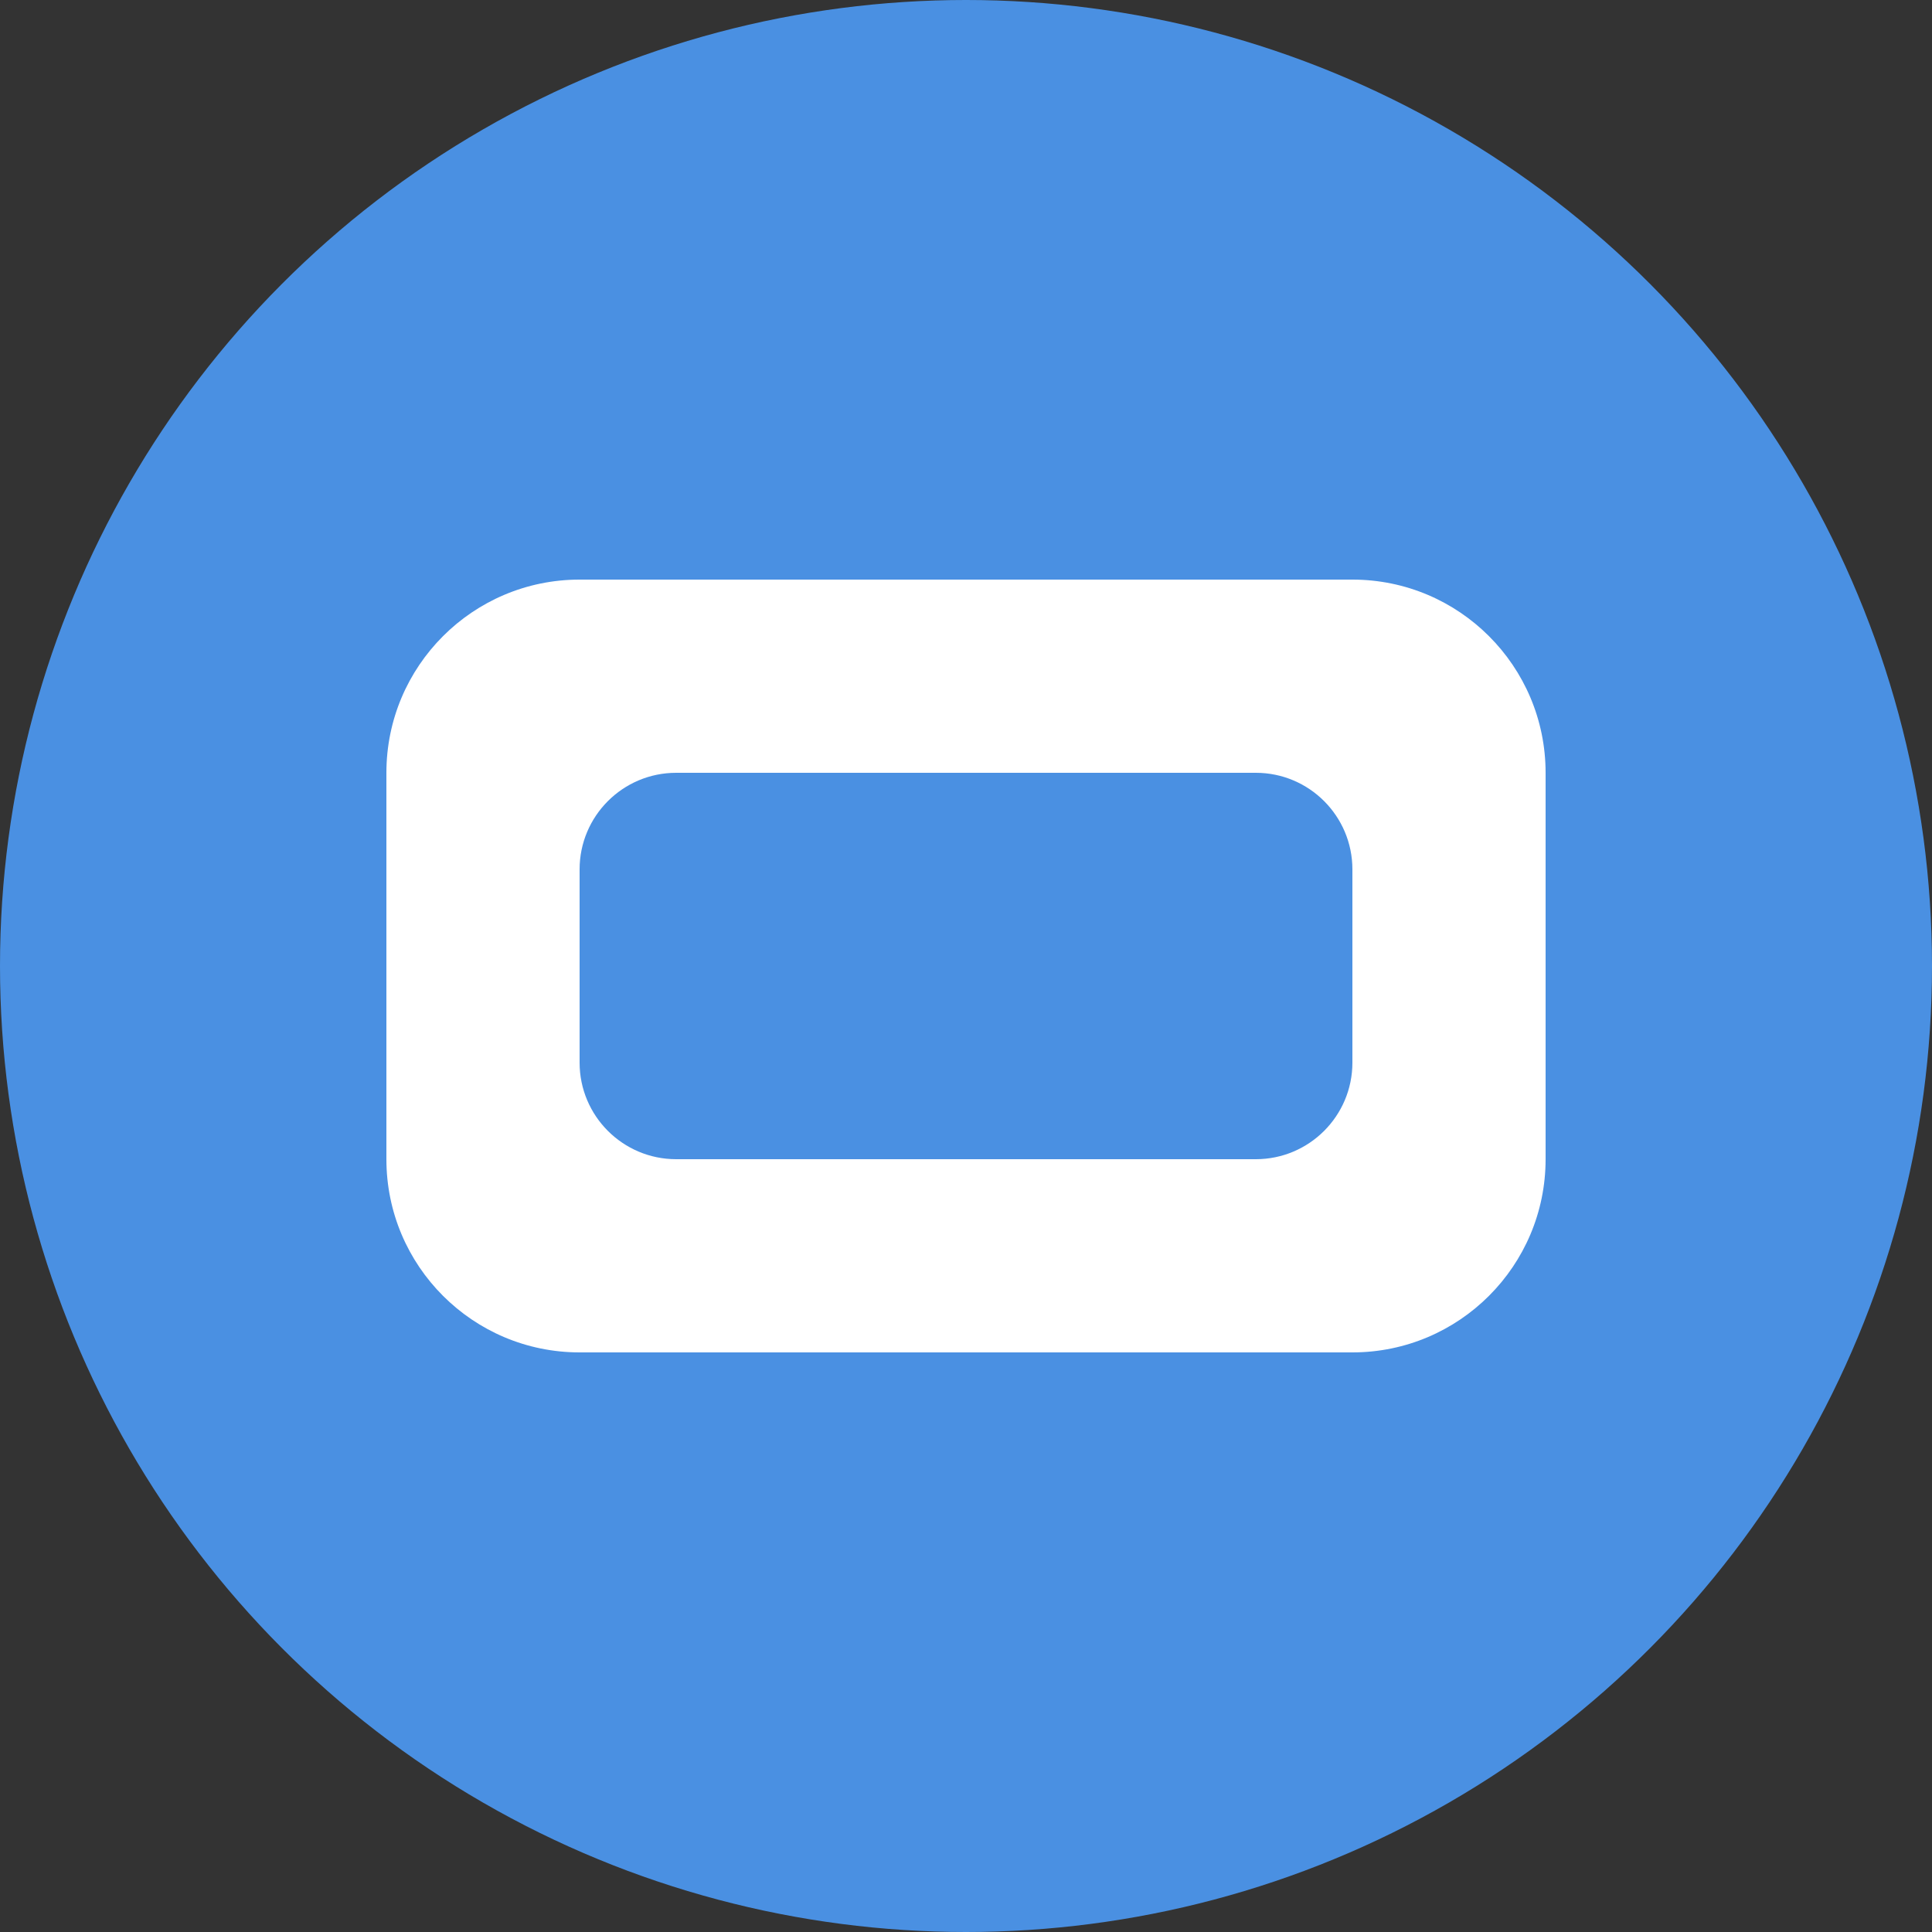 <?xml version="1.0" encoding="UTF-8"?>
<svg width="100px" height="100px" viewBox="0 0 100 100" version="1.1" xmlns="http://www.w3.org/2000/svg">
    <rect x="0" y="0" width="100" height="100" fill="#333333" stroke="none"/>
    <g stroke="none" stroke-width="1" fill="none" fill-rule="evenodd">
        <circle fill="#4A90E2" cx="50" cy="50" r="50"/>
        <path d="M30,30 L70,30 C75.523,30 80,34.477 80,40 L80,60 C80,65.523 75.523,70 70,70 L30,70 C24.477,70 20,65.523 20,60 L20,40 C20,34.477 24.477,30 30,30 Z" fill="#FFFFFF"/>
        <path d="M35,40 L65,40 C67.761,40 70,42.239 70,45 L70,55 C70,57.761 67.761,60 65,60 L35,60 C32.239,60 30,57.761 30,55 L30,45 C30,42.239 32.239,40 35,40 Z" fill="#4A90E2"/>
    </g>
</svg> 